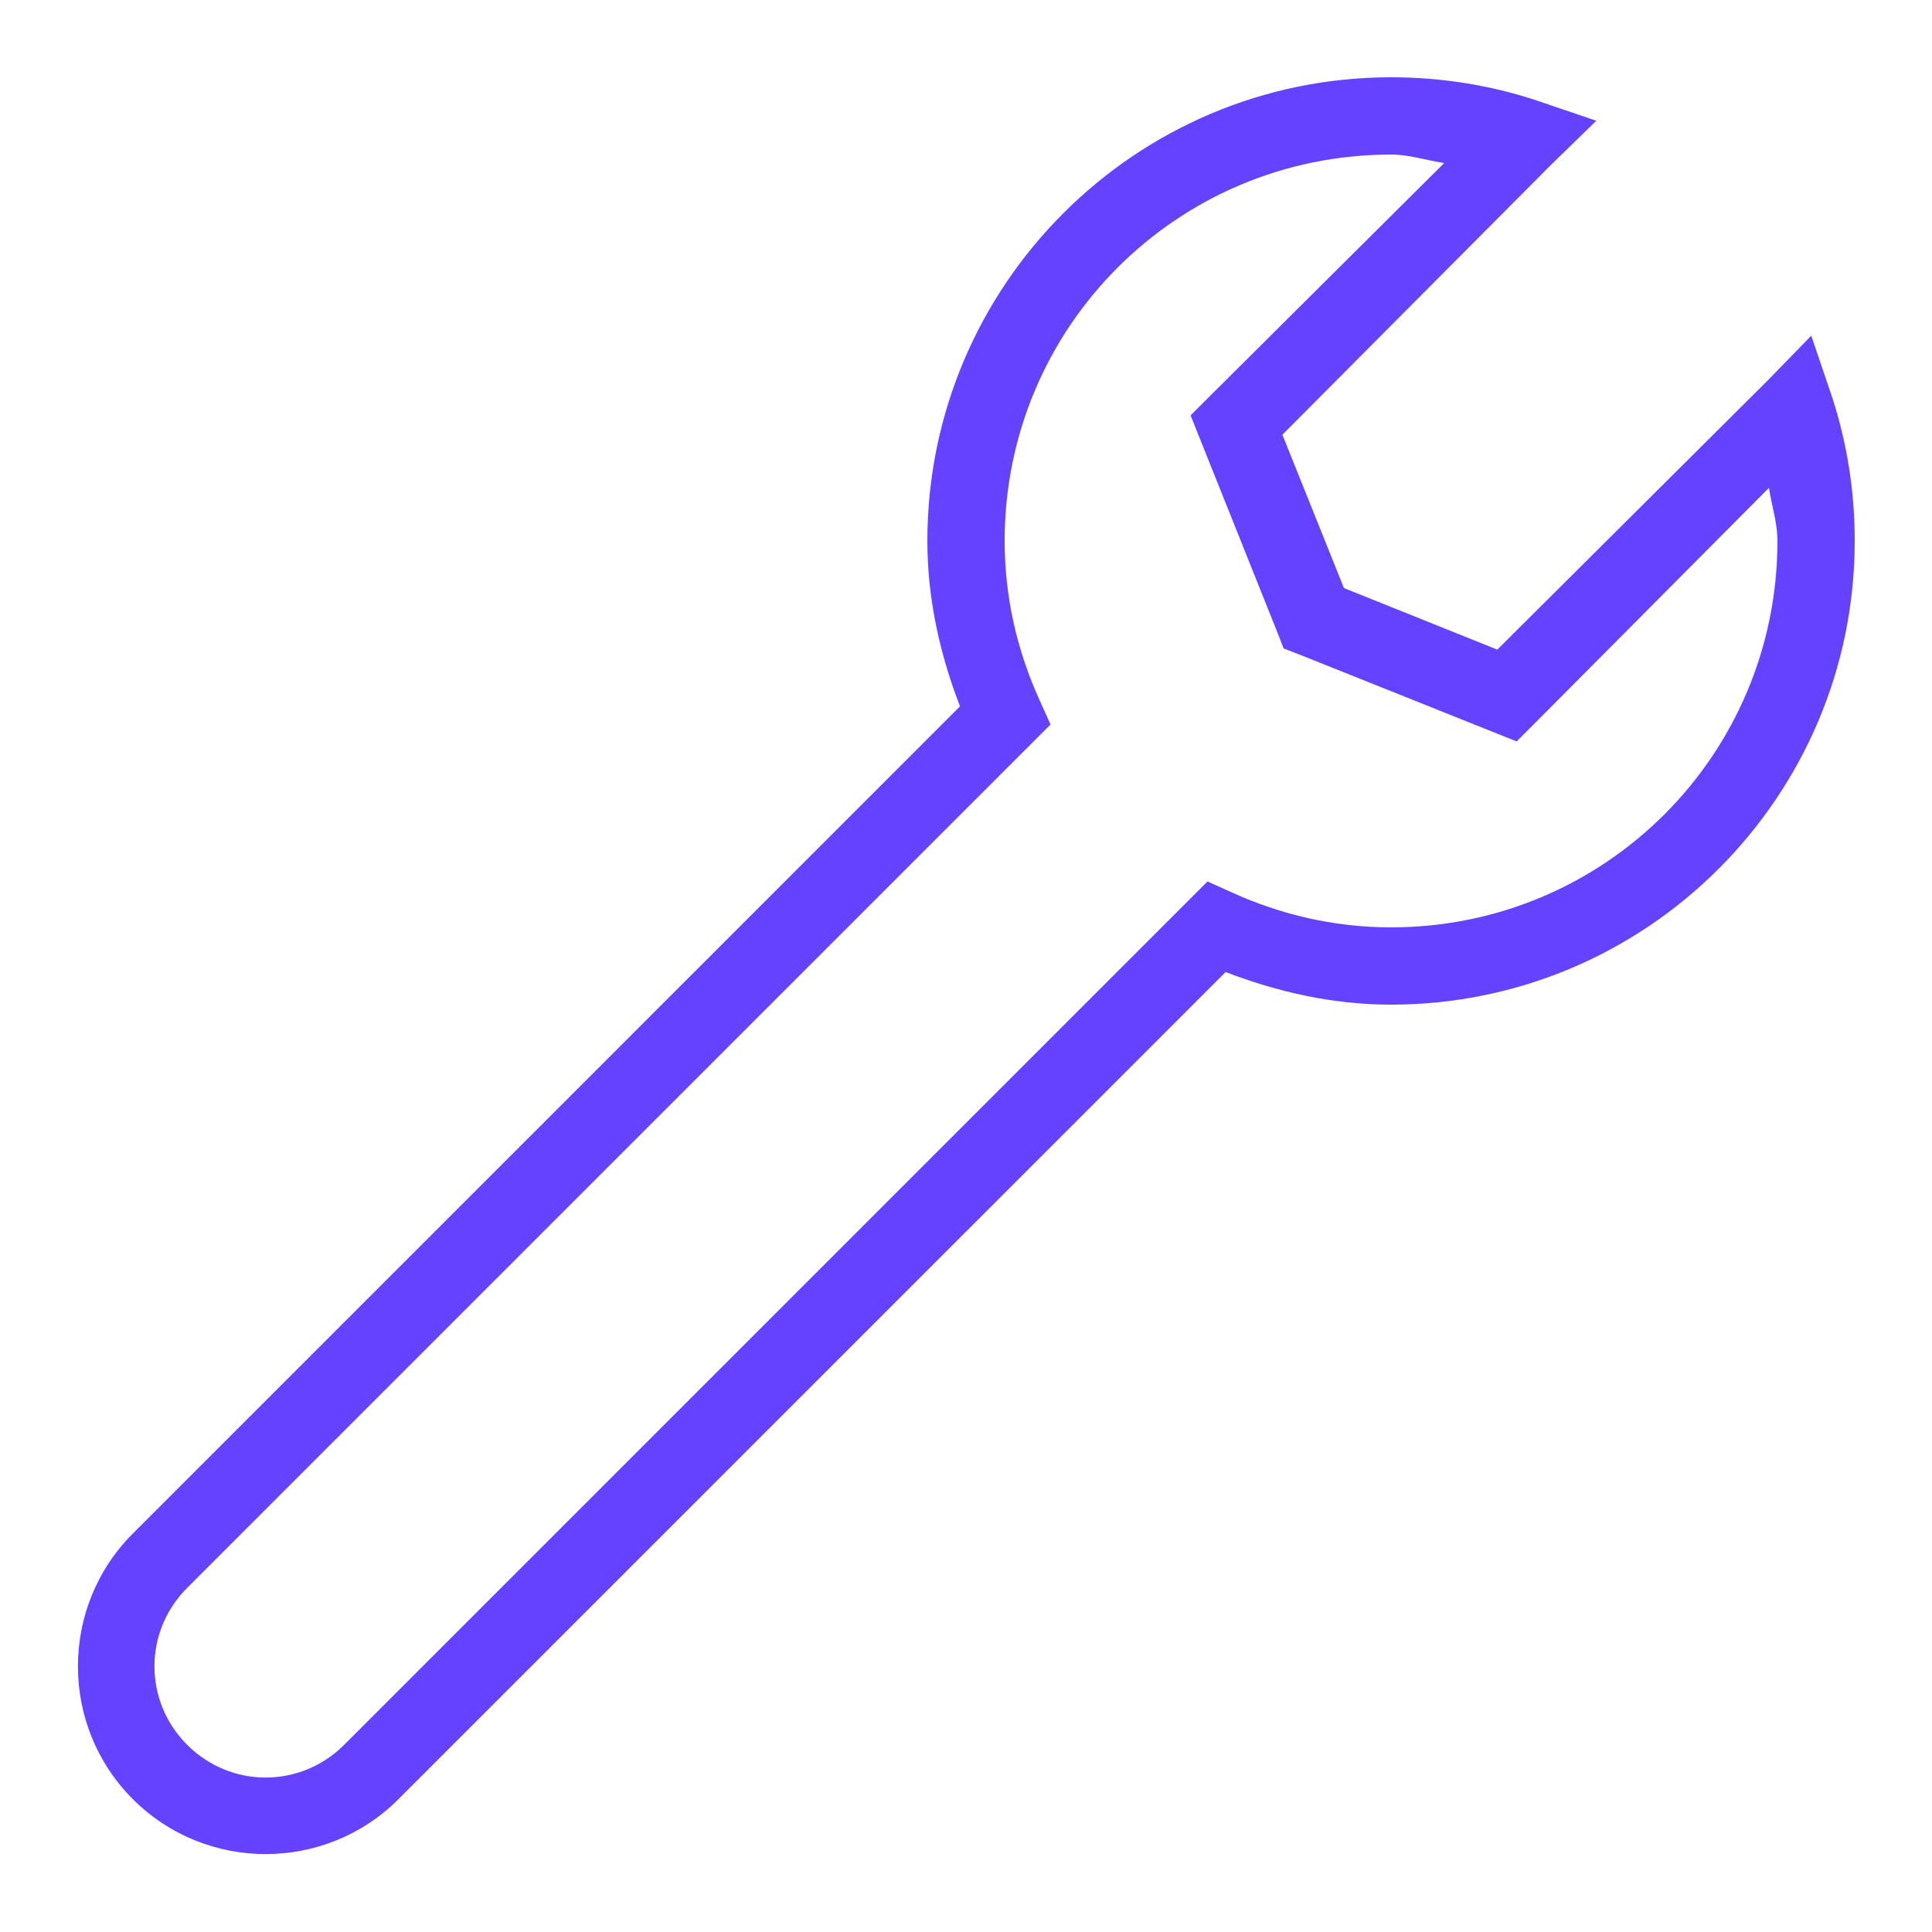 <?xml version="1.0" encoding="utf-8"?>
<svg xmlns="http://www.w3.org/2000/svg" viewBox="0 0 50 50" fill="#6442ff"><path d="M 36 2 C 29.383 2 24 7.383 24 14 C 24 15.516 24.332 16.949 24.844 18.281 L 3.438 39.688 C 1.543 41.582 1.543 44.668 3.438 46.562 C 5.332 48.457 8.418 48.457 10.312 46.562 L 31.719 25.156 C 33.051 25.668 34.484 26 36 26 C 42.617 26 48 20.617 48 14 C 48 12.684 47.793 11.43 47.406 10.25 L 46.875 8.688 L 45.75 9.844 L 38.75 16.812 L 34.781 15.219 L 33.188 11.25 L 40.156 4.25 L 41.312 3.125 L 39.75 2.594 C 38.57 2.207 37.316 2 36 2 Z M 36 4 C 36.48 4 36.914 4.152 37.375 4.219 L 31.281 10.281 L 30.812 10.75 L 33.062 16.375 L 33.219 16.781 L 33.625 16.938 L 39.25 19.188 L 39.719 18.719 L 45.781 12.625 C 45.848 13.086 46 13.52 46 14 C 46 19.535 41.535 24 36 24 C 34.527 24 33.137 23.668 31.875 23.094 L 31.25 22.812 L 8.906 45.156 C 7.777 46.285 5.973 46.285 4.844 45.156 C 3.715 44.027 3.715 42.223 4.844 41.094 L 27.188 18.75 L 26.906 18.125 C 26.332 16.863 26 15.473 26 14 C 26 8.465 30.465 4 36 4 Z" fill="#6442ff"/></svg>
